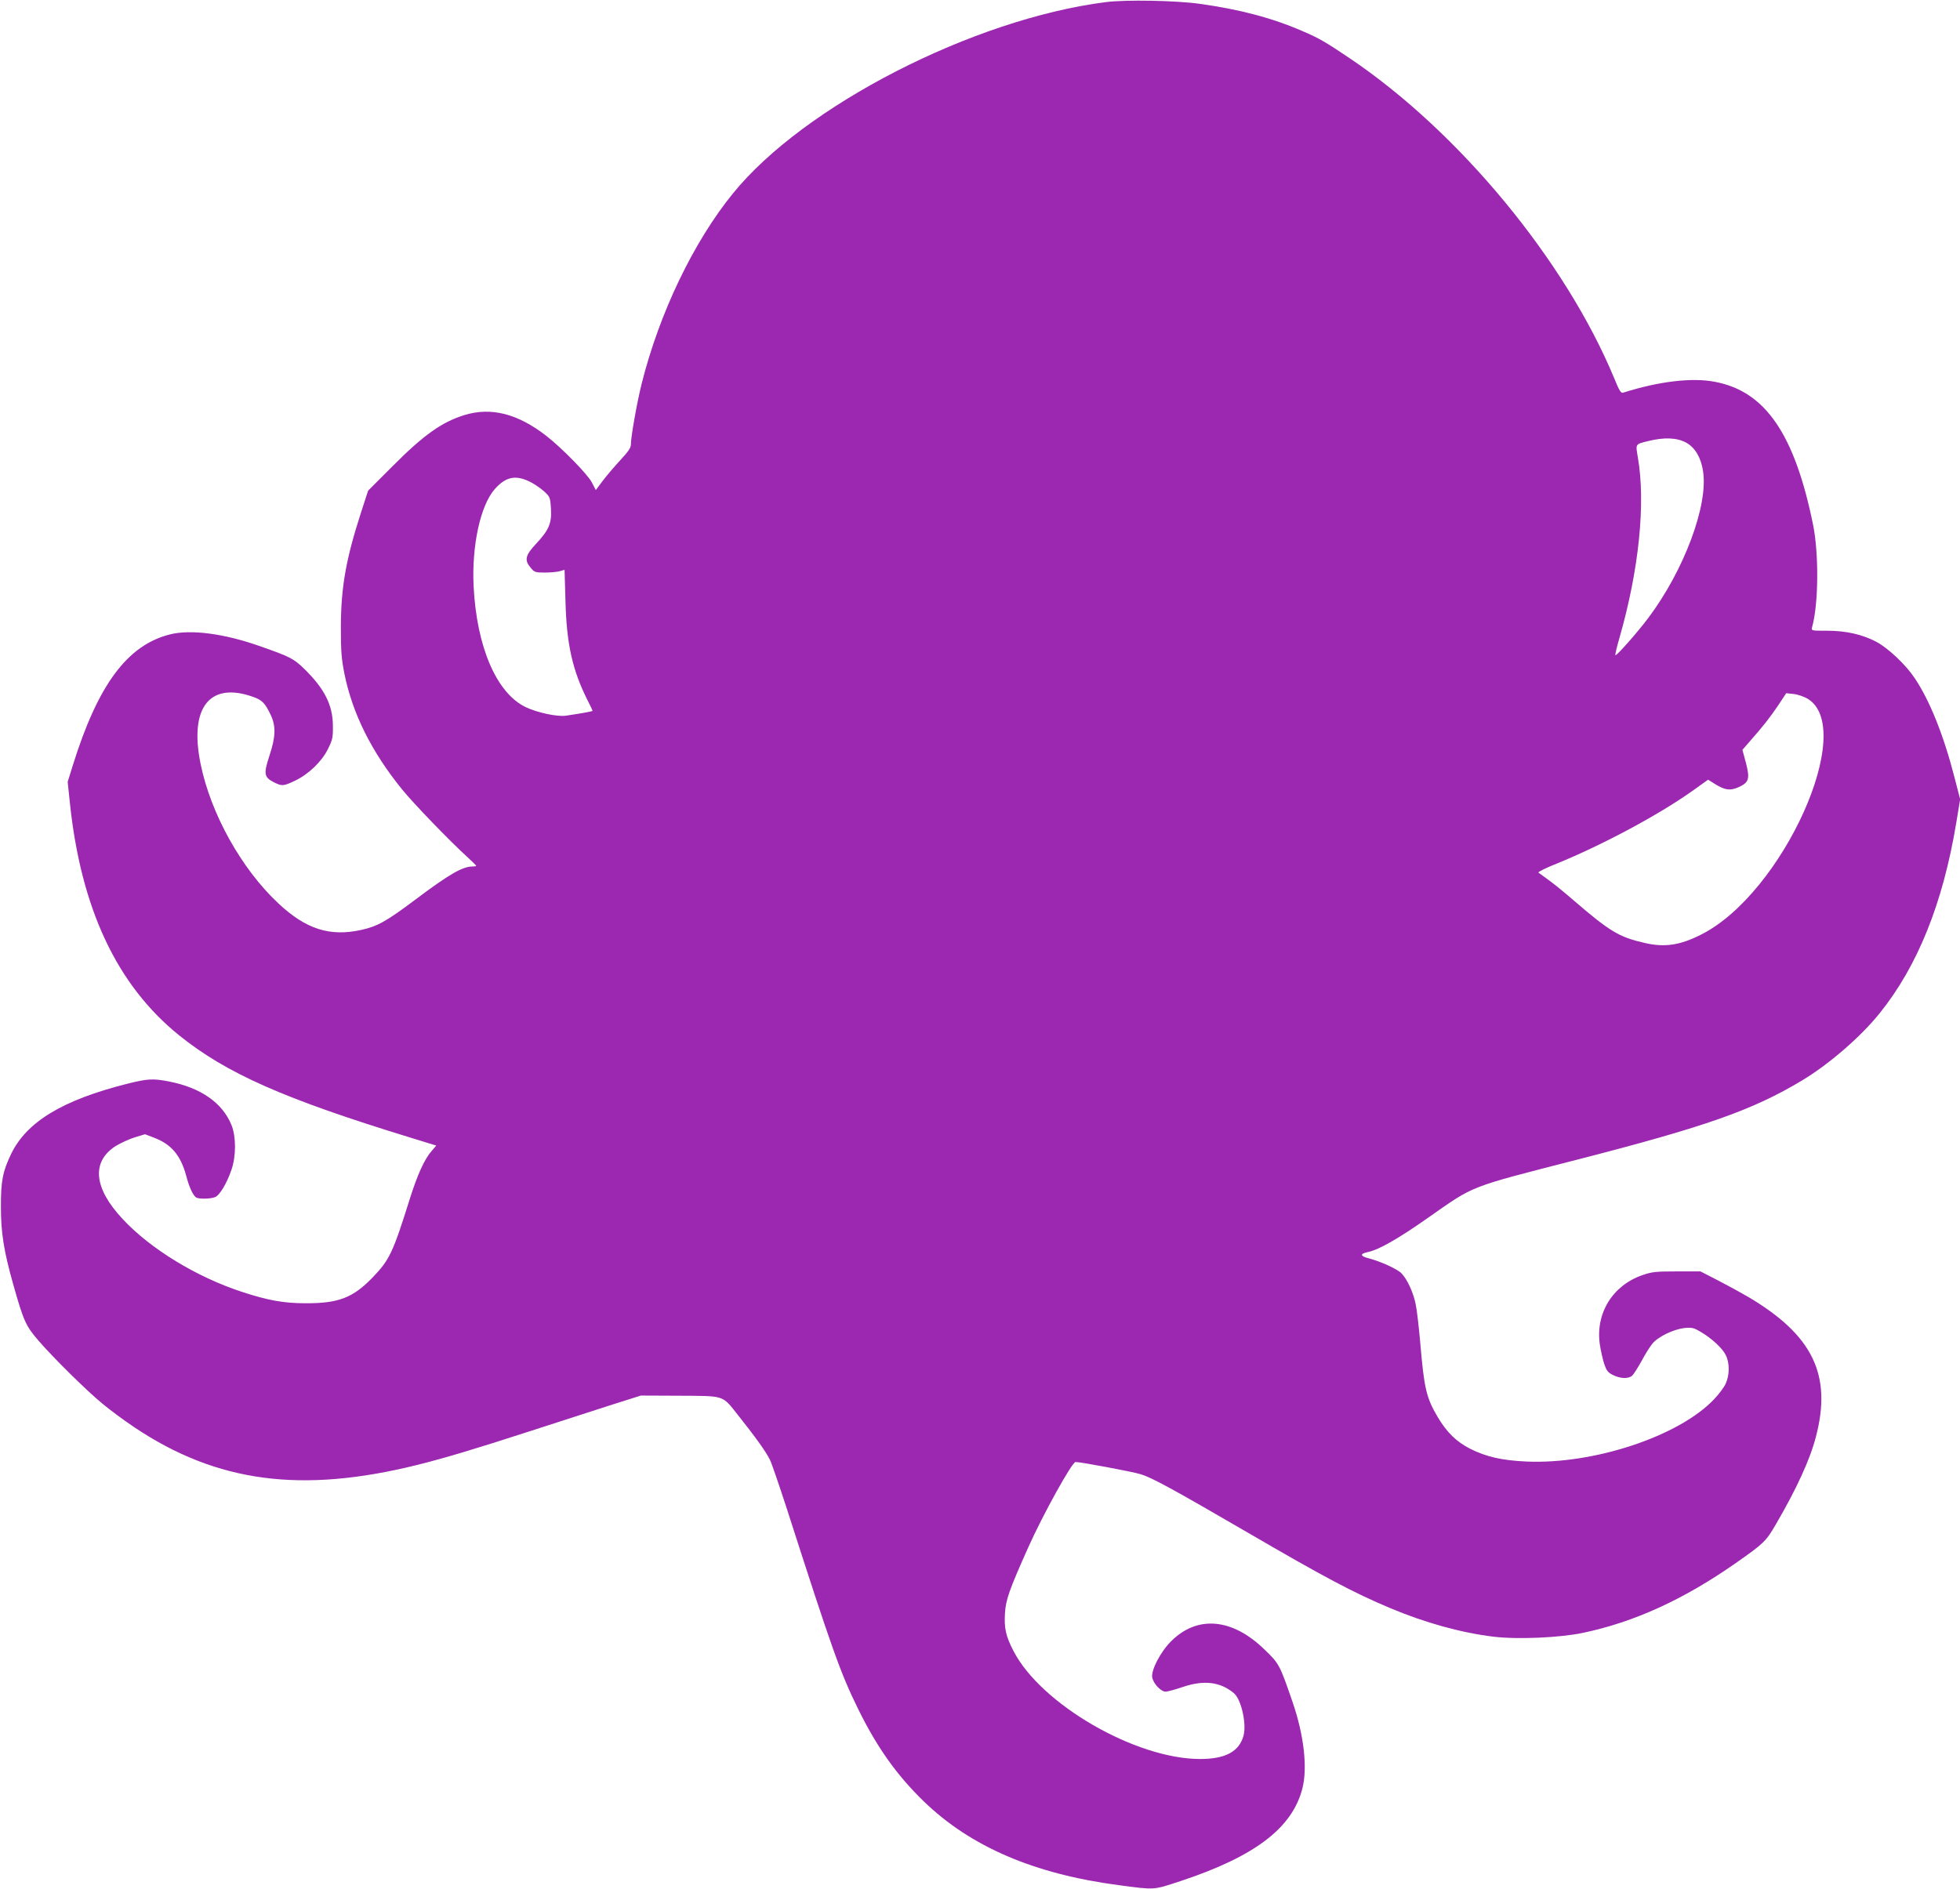 <?xml version="1.0" standalone="no"?>
<!DOCTYPE svg PUBLIC "-//W3C//DTD SVG 20010904//EN"
 "http://www.w3.org/TR/2001/REC-SVG-20010904/DTD/svg10.dtd">
<svg version="1.0" xmlns="http://www.w3.org/2000/svg"
 width="1280pt" height="1234pt" viewBox="0 0 1280 1234"
 preserveAspectRatio="xMidYMid meet">
<g transform="translate(0,1234) scale(0.1,-0.1)"
fill="#9c27b0" stroke="none">
<path d="M7220 12326 c-866 -111 -1969 -677 -2433 -1249 -258 -317 -481 -782
-597 -1245 -30 -121 -70 -345 -70 -396 0 -21 -17 -46 -70 -103 -38 -41 -89
-101 -114 -134 l-45 -60 -25 48 c-26 53 -201 231 -301 308 -185 143 -358 187
-531 134 -147 -45 -266 -129 -469 -333 l-161 -161 -47 -145 c-98 -303 -130
-485 -131 -745 0 -160 4 -208 23 -305 53 -261 176 -509 378 -758 74 -91 313
-339 426 -441 31 -29 57 -54 57 -57 0 -2 -11 -4 -24 -4 -65 0 -152 -50 -373
-216 -189 -142 -246 -174 -352 -198 -206 -46 -363 4 -543 173 -241 225 -442
586 -508 911 -75 367 58 538 340 439 61 -21 80 -40 117 -117 36 -75 34 -144
-8 -270 -38 -117 -35 -139 30 -172 52 -26 61 -26 137 10 90 43 176 126 216
208 30 60 33 75 32 152 -1 134 -54 240 -185 369 -71 69 -93 81 -297 152 -230
81 -448 109 -582 75 -279 -70 -471 -330 -635 -857 l-33 -106 14 -134 c72 -693
307 -1194 714 -1522 308 -248 682 -414 1507 -667 l172 -53 -29 -34 c-48 -54
-94 -156 -145 -318 -108 -345 -131 -395 -242 -510 -129 -133 -223 -169 -438
-168 -143 0 -246 19 -414 74 -297 97 -598 281 -778 474 -192 204 -208 377 -46
480 32 19 88 45 124 56 l66 20 55 -21 c116 -43 177 -115 214 -250 21 -81 48
-136 69 -144 25 -9 90 -7 119 4 30 11 77 89 108 180 30 88 30 213 1 288 -59
148 -201 247 -411 288 -104 20 -138 18 -274 -16 -419 -106 -652 -247 -754
-455 -56 -115 -69 -180 -68 -350 0 -167 19 -287 79 -500 70 -248 83 -275 167
-373 98 -113 308 -321 418 -412 47 -39 141 -109 210 -155 538 -359 1088 -432
1845 -244 181 45 387 107 735 220 173 56 407 131 520 168 l205 65 228 -1 c330
-2 299 8 410 -131 112 -141 178 -233 205 -287 11 -22 61 -168 112 -325 296
-921 348 -1067 465 -1305 123 -250 251 -430 428 -602 306 -296 720 -474 1272
-547 243 -32 223 -33 406 27 483 160 727 345 794 603 35 135 11 348 -63 564
-85 247 -88 253 -185 346 -210 204 -437 224 -608 54 -71 -70 -134 -193 -124
-239 9 -41 57 -91 87 -91 13 0 64 14 114 31 136 46 244 33 332 -41 48 -40 84
-199 63 -278 -29 -104 -118 -152 -284 -152 -421 0 -1039 358 -1218 705 -51 98
-62 150 -56 247 5 87 28 153 151 428 97 217 287 560 310 560 34 0 371 -63 426
-80 73 -22 210 -97 700 -382 498 -290 688 -391 928 -492 228 -96 462 -161 675
-187 155 -19 433 -7 585 25 336 71 656 217 998 456 184 129 197 142 261 252
136 233 224 425 262 573 106 404 -20 664 -443 914 -48 28 -138 77 -200 109
l-111 57 -155 0 c-137 0 -163 -3 -223 -24 -196 -67 -309 -251 -279 -454 6 -40
19 -96 28 -125 15 -44 24 -57 56 -73 49 -25 102 -27 127 -5 10 9 37 52 61 95
23 43 55 95 71 114 38 46 138 94 209 102 49 5 61 2 105 -24 71 -41 143 -107
165 -152 26 -50 26 -130 0 -187 -11 -24 -45 -70 -77 -103 -229 -241 -784 -425
-1223 -406 -158 7 -262 30 -368 83 -91 46 -154 108 -215 211 -72 123 -87 185
-112 483 -9 102 -22 215 -30 252 -16 77 -54 160 -92 200 -28 29 -136 78 -216
99 -56 14 -57 30 -1 41 69 15 193 85 388 222 309 216 256 196 976 381 844 217
1144 323 1468 517 178 107 384 286 507 439 248 308 413 718 500 1241 l26 157
-37 143 c-70 273 -161 501 -259 647 -58 88 -173 197 -252 239 -92 48 -197 72
-321 72 -103 0 -104 0 -98 23 42 148 45 476 7 667 -121 595 -312 874 -642 936
-149 29 -366 3 -599 -71 -14 -5 -25 12 -59 96 -319 768 -1013 1608 -1726 2088
-160 108 -202 132 -307 177 -200 87 -413 143 -673 179 -156 22 -485 28 -615
11z m3793 -2878 c57 -32 96 -98 109 -186 35 -223 -125 -649 -358 -959 -69 -92
-202 -243 -214 -243 -4 0 8 51 26 113 128 446 172 881 120 1181 -15 87 -17 84
64 104 107 27 192 24 253 -10z m-7558 -252 c28 -13 70 -41 94 -62 43 -39 44
-41 49 -115 6 -97 -13 -141 -97 -231 -71 -76 -78 -107 -35 -157 24 -29 30 -31
92 -31 37 0 81 4 98 9 l31 9 6 -207 c7 -278 46 -450 143 -643 19 -37 34 -69
34 -71 0 -4 -79 -18 -175 -32 -56 -8 -187 20 -262 56 -191 92 -320 393 -340
789 -13 265 44 528 138 635 70 79 133 94 224 51z m8348 -1419 c327 -192 -160
-1274 -694 -1542 -138 -70 -239 -85 -370 -54 -166 38 -226 74 -466 281 -59 51
-133 111 -163 132 -30 22 -59 43 -63 46 -5 4 49 31 120 59 299 122 663 317
883 473 l105 75 46 -29 c65 -40 98 -44 153 -20 68 31 75 54 48 159 l-23 85 48
55 c90 102 133 158 186 236 l52 79 46 -5 c26 -2 67 -16 92 -30z"/>
</g>
</svg>

